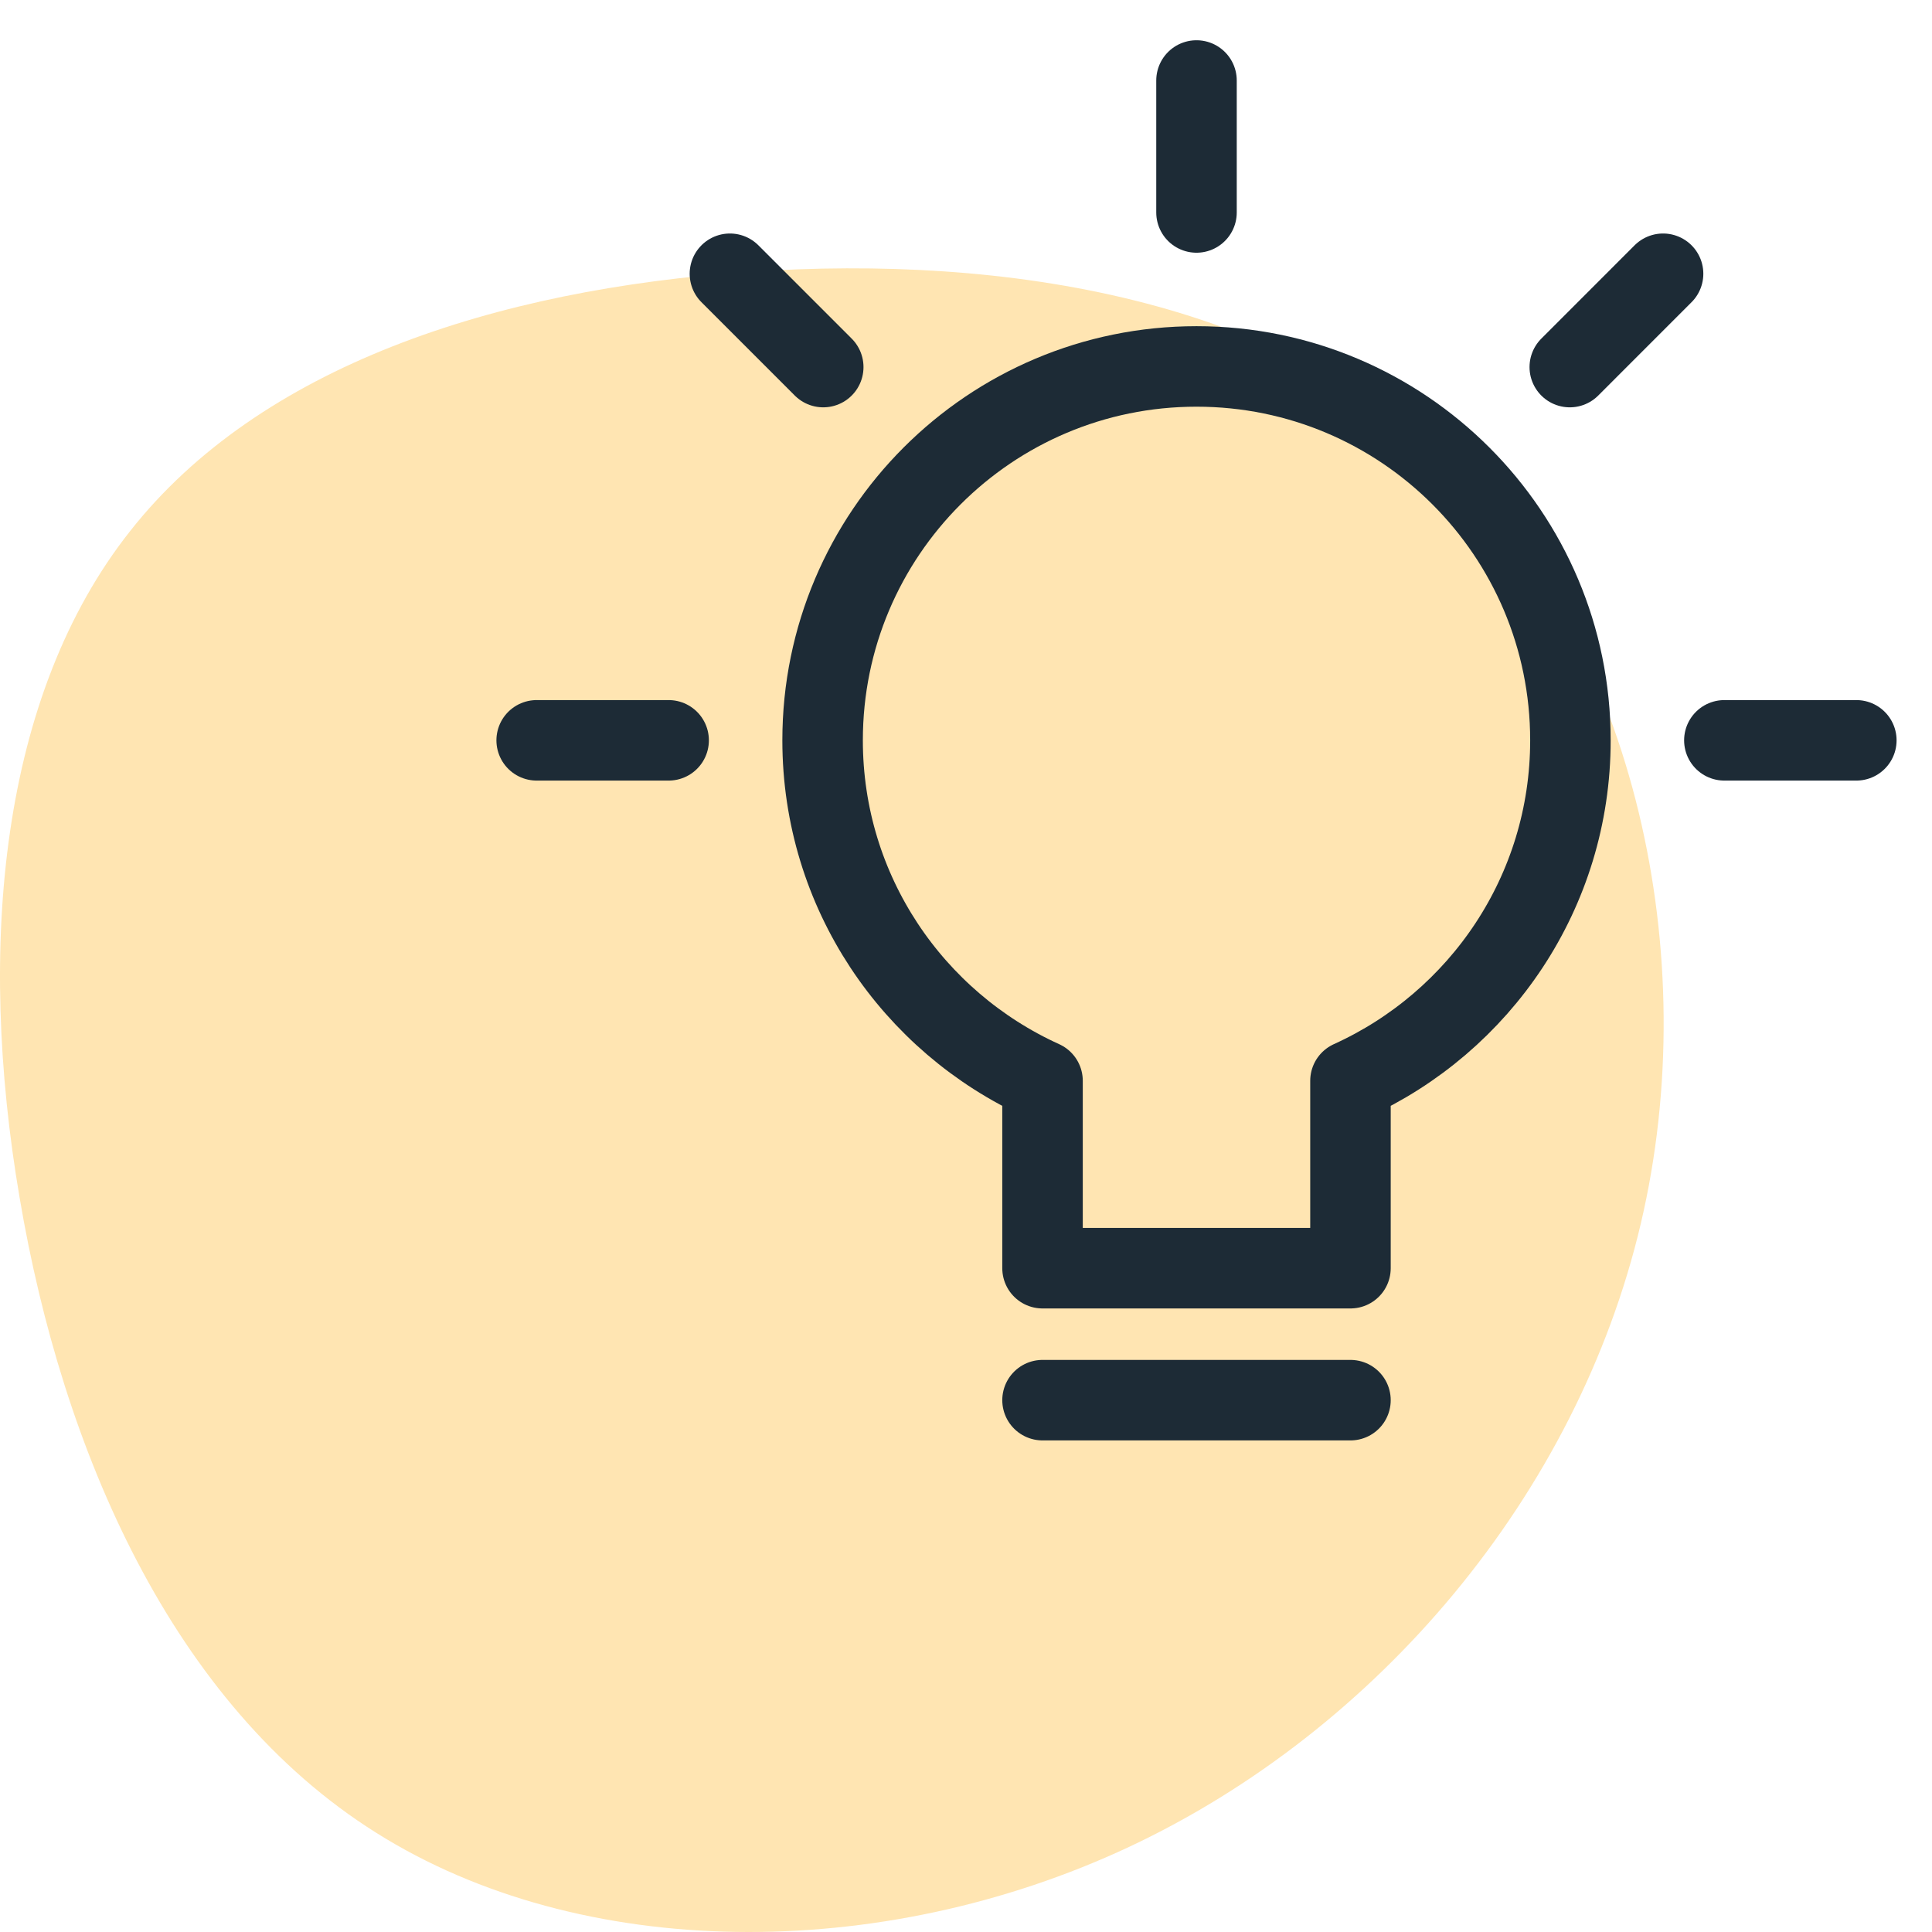 <?xml version="1.0" encoding="UTF-8"?>
<svg width="72px" height="72px" viewBox="0 0 72 72" version="1.1" xmlns="http://www.w3.org/2000/svg" xmlns:xlink="http://www.w3.org/1999/xlink">
    <title>Powerful Insights</title>
    <defs>
        <filter id="filter-1">
            <feColorMatrix in="SourceGraphic" type="matrix" values="0 0 0 0 1 0 0 0 0 0.714 0 0 0 0 0.698 0 0 0 1 0"></feColorMatrix>
        </filter>
    </defs>
    <g id="Powerful-Insights" stroke="none" stroke-width="1" fill="none" fill-rule="evenodd">
        <g filter="url(#filter-1)" id="RealTime-Analytics-Copy-2">
            <g transform="translate(0, 10)">
                <path d="M54.326,7.621 C60.838,14.126 63.521,25.52 61.148,35.6 C58.775,45.693 51.36,54.471 42.083,58.826 C32.794,63.181 21.644,63.099 14.026,58.306 C6.408,53.526 2.323,44.036 0.732,34.641 C-0.873,25.233 0.017,15.906 4.844,9.799 C9.657,3.677 18.408,0.774 27.953,0.13 C37.486,-0.514 47.814,1.116 54.326,7.621 Z" id="Path-Copy-6" fill="#FFE5B2"></path>
            </g>
        </g>
        <g id="Group" transform="translate(20, 3)" stroke="#1D2B36" stroke-linecap="round" stroke-linejoin="round" stroke-width="3">
            <line x1="-4.62592927e-16" y1="24.59" x2="4.918" y2="24.59" id="Path"></line>
            <line x1="7.202" y1="7.202" x2="10.68" y2="10.68" id="Path"></line>
            <line x1="24.59" y1="-6.52256027e-13" x2="24.59" y2="4.918" id="Path"></line>
            <line x1="41.978" y1="7.202" x2="38.501" y2="10.68" id="Path"></line>
            <line x1="49.18" y1="24.59" x2="44.262" y2="24.59" id="Path"></line>
            <line x1="18.852" y1="49.18" x2="30.328" y2="49.18" id="Path"></line>
            <path d="M38.525,24.59 C38.525,16.894 32.286,10.656 24.59,10.656 C16.894,10.656 10.656,16.894 10.656,24.59 C10.656,30.239 14.022,35.09 18.852,37.279 L18.852,44.262 L30.328,44.262 L30.328,37.279 C35.158,35.09 38.525,30.239 38.525,24.59 Z" id="Path"></path>
        </g>
    </g>
</svg>